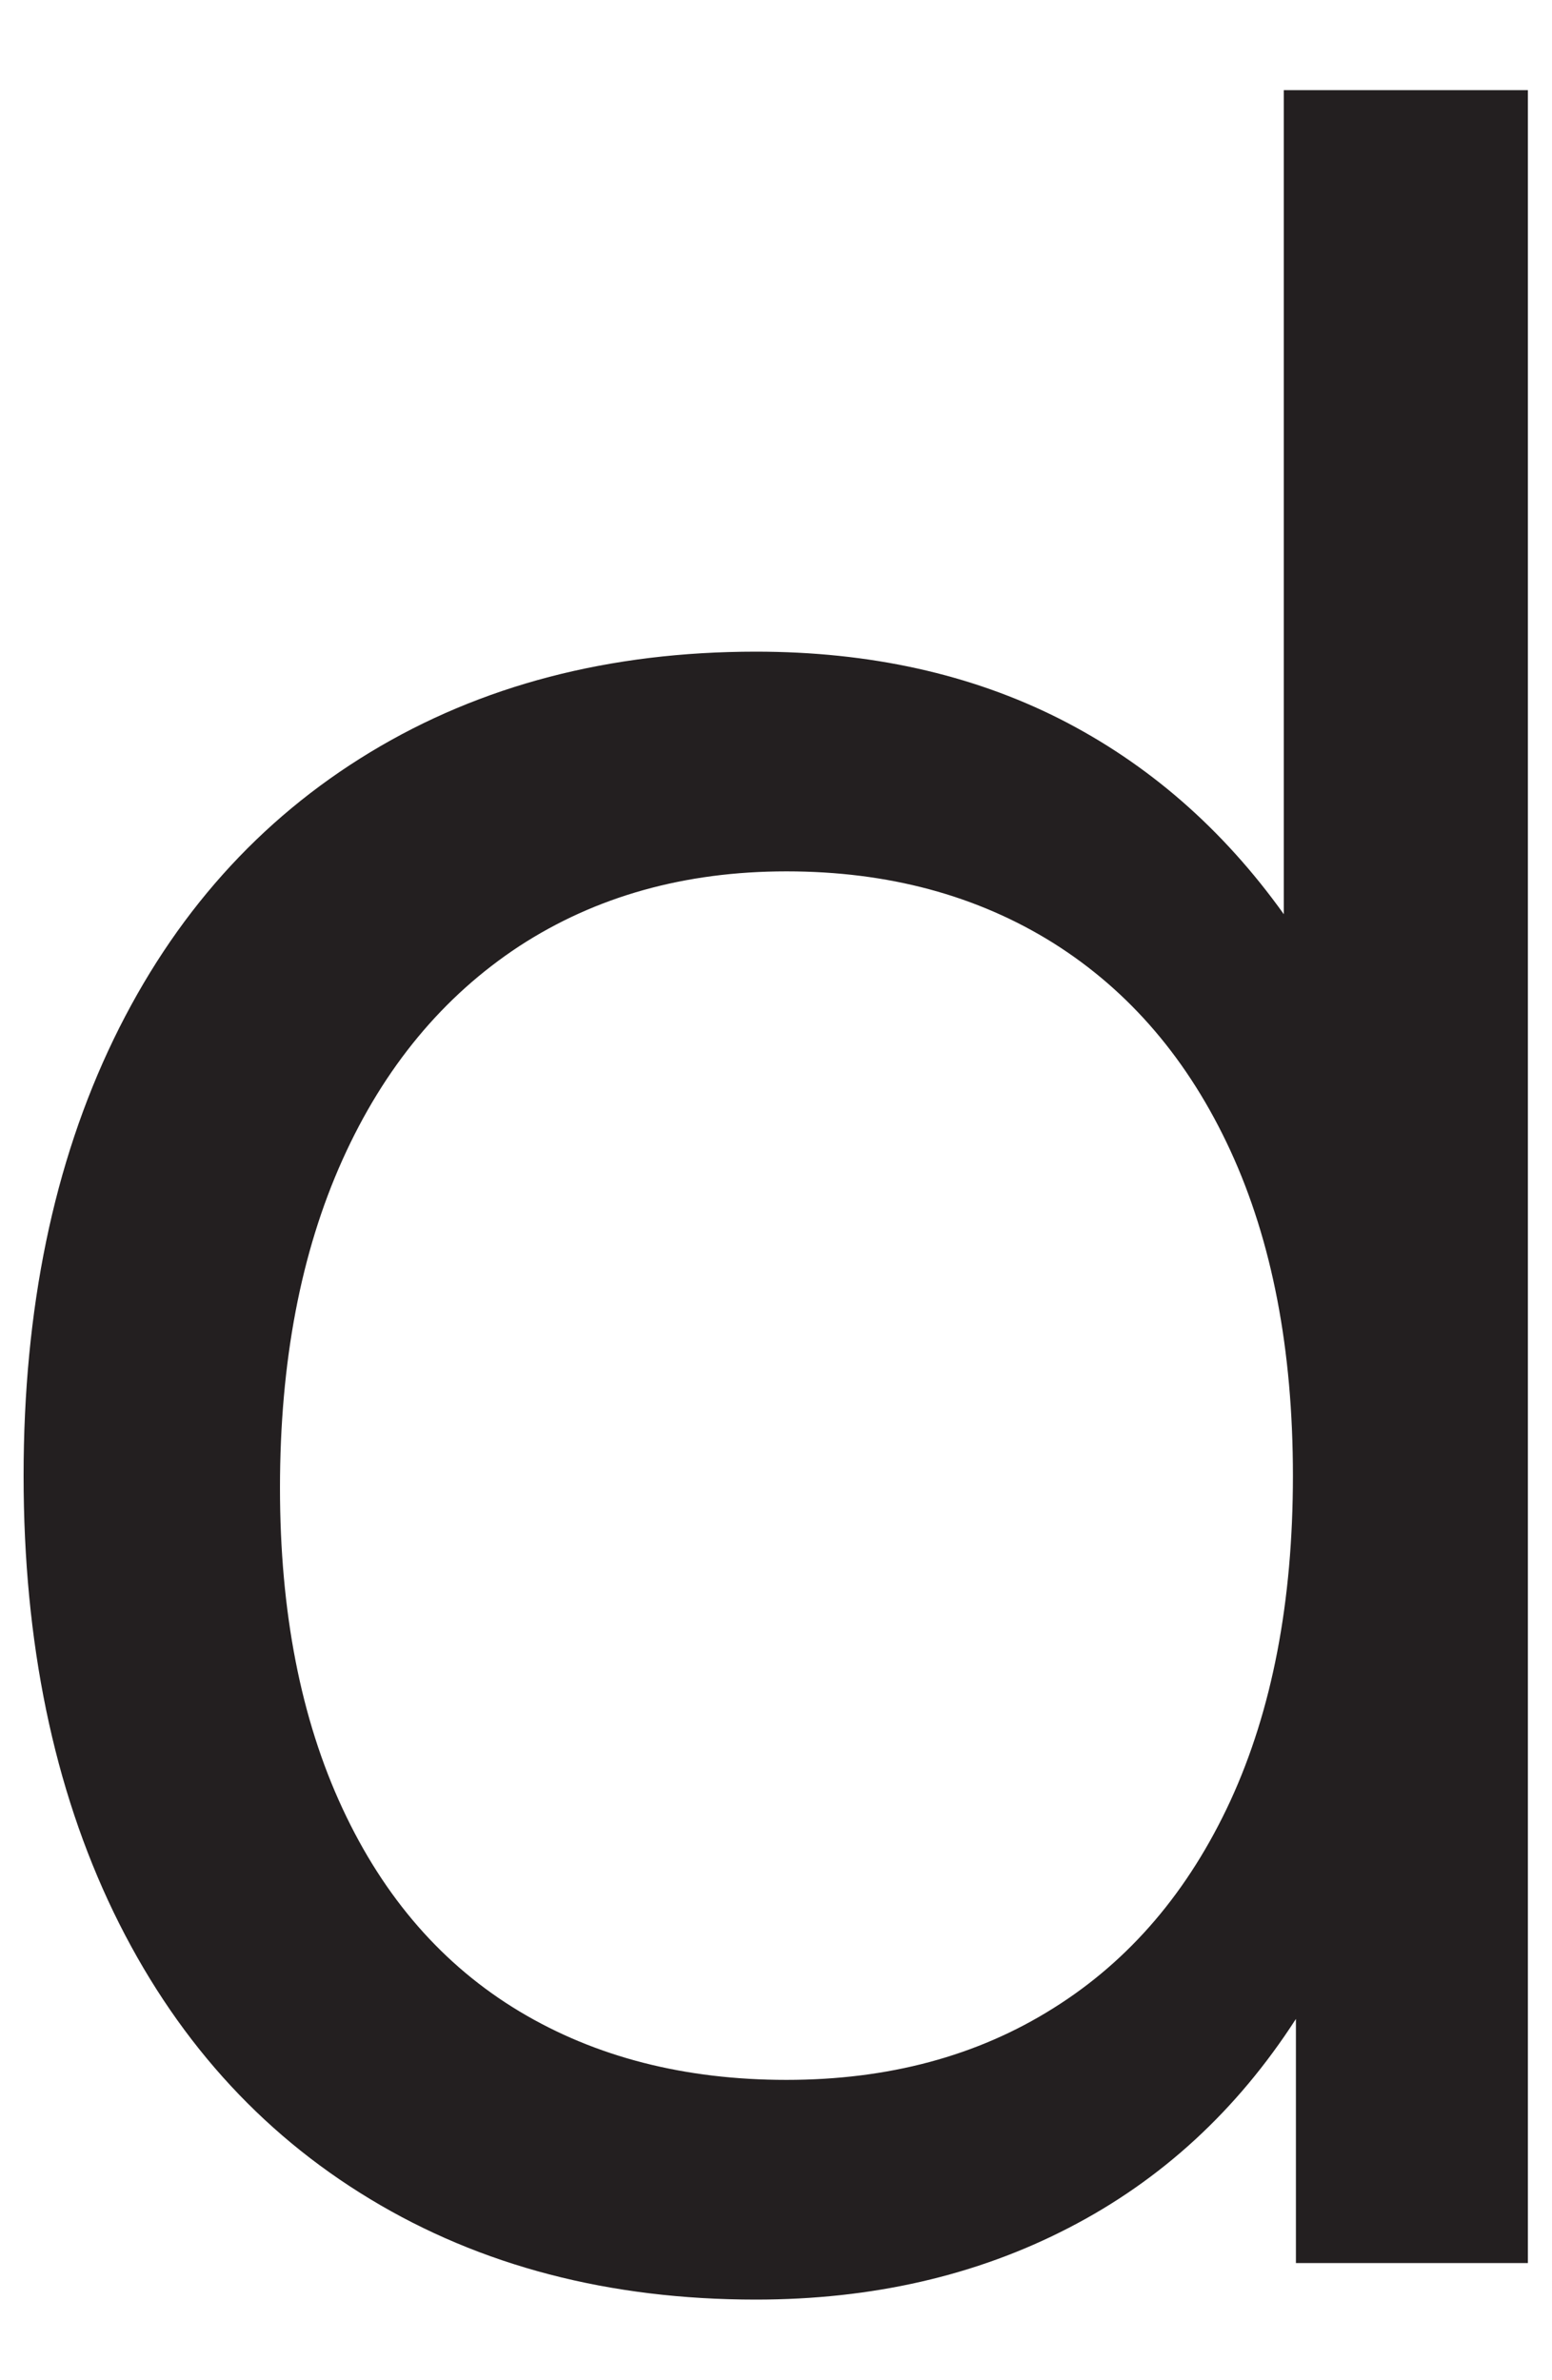 <?xml version="1.0" encoding="UTF-8"?><svg xmlns="http://www.w3.org/2000/svg" xmlns:xlink="http://www.w3.org/1999/xlink" xmlns:avocode="https://avocode.com/" id="SVGDocbc32e0e427c648c88b95d14ff541f5e6" width="15px" height="23px" version="1.1" viewBox="0 0 15 23" aria-hidden="true"><defs><linearGradient class="cerosgradient" data-cerosgradient="true" id="CerosGradient_idc0d375681" gradientUnits="userSpaceOnUse" x1="50%" y1="100%" x2="50%" y2="0%"><stop offset="0%" stop-color="#d1d1d1"/><stop offset="100%" stop-color="#d1d1d1"/></linearGradient><linearGradient/></defs><g><g><path d="M12.408,0.871h2.359v20.997h-2.242v-2.359c-0.57,0.884 -1.302,1.558 -2.196,2.019c-0.895,0.463 -1.903,0.693 -3.023,0.693c-1.416,0 -2.659,-0.324 -3.73,-0.972c-1.072,-0.648 -1.898,-1.573 -2.478,-2.771c-0.579,-1.2 -0.87,-2.606 -0.87,-4.218c0,-1.613 0.291,-3.019 0.87,-4.217c0.58,-1.198 1.406,-2.123 2.478,-2.773c1.071,-0.649 2.314,-0.973 3.73,-0.973c1.101,0 2.079,0.217 2.935,0.649c0.854,0.433 1.576,1.062 2.167,1.888zM11.892,17.401c0.403,-0.876 0.604,-1.923 0.604,-3.141c0,-1.219 -0.201,-2.266 -0.604,-3.141c-0.404,-0.875 -0.974,-1.542 -1.711,-2.006c-0.737,-0.461 -1.597,-0.693 -2.58,-0.693c-0.983,0 -1.844,0.242 -2.581,0.722c-0.737,0.484 -1.308,1.172 -1.71,2.065c-0.403,0.896 -0.604,1.953 -0.604,3.17c0,1.2 0.201,2.232 0.604,3.098c0.402,0.865 0.973,1.518 1.71,1.961c0.737,0.442 1.598,0.662 2.581,0.662c0.983,0 1.843,-0.229 2.58,-0.693c0.737,-0.461 1.307,-1.13 1.711,-2.004z" fill="#231f20" fill-opacity="1"/></g></g></svg>